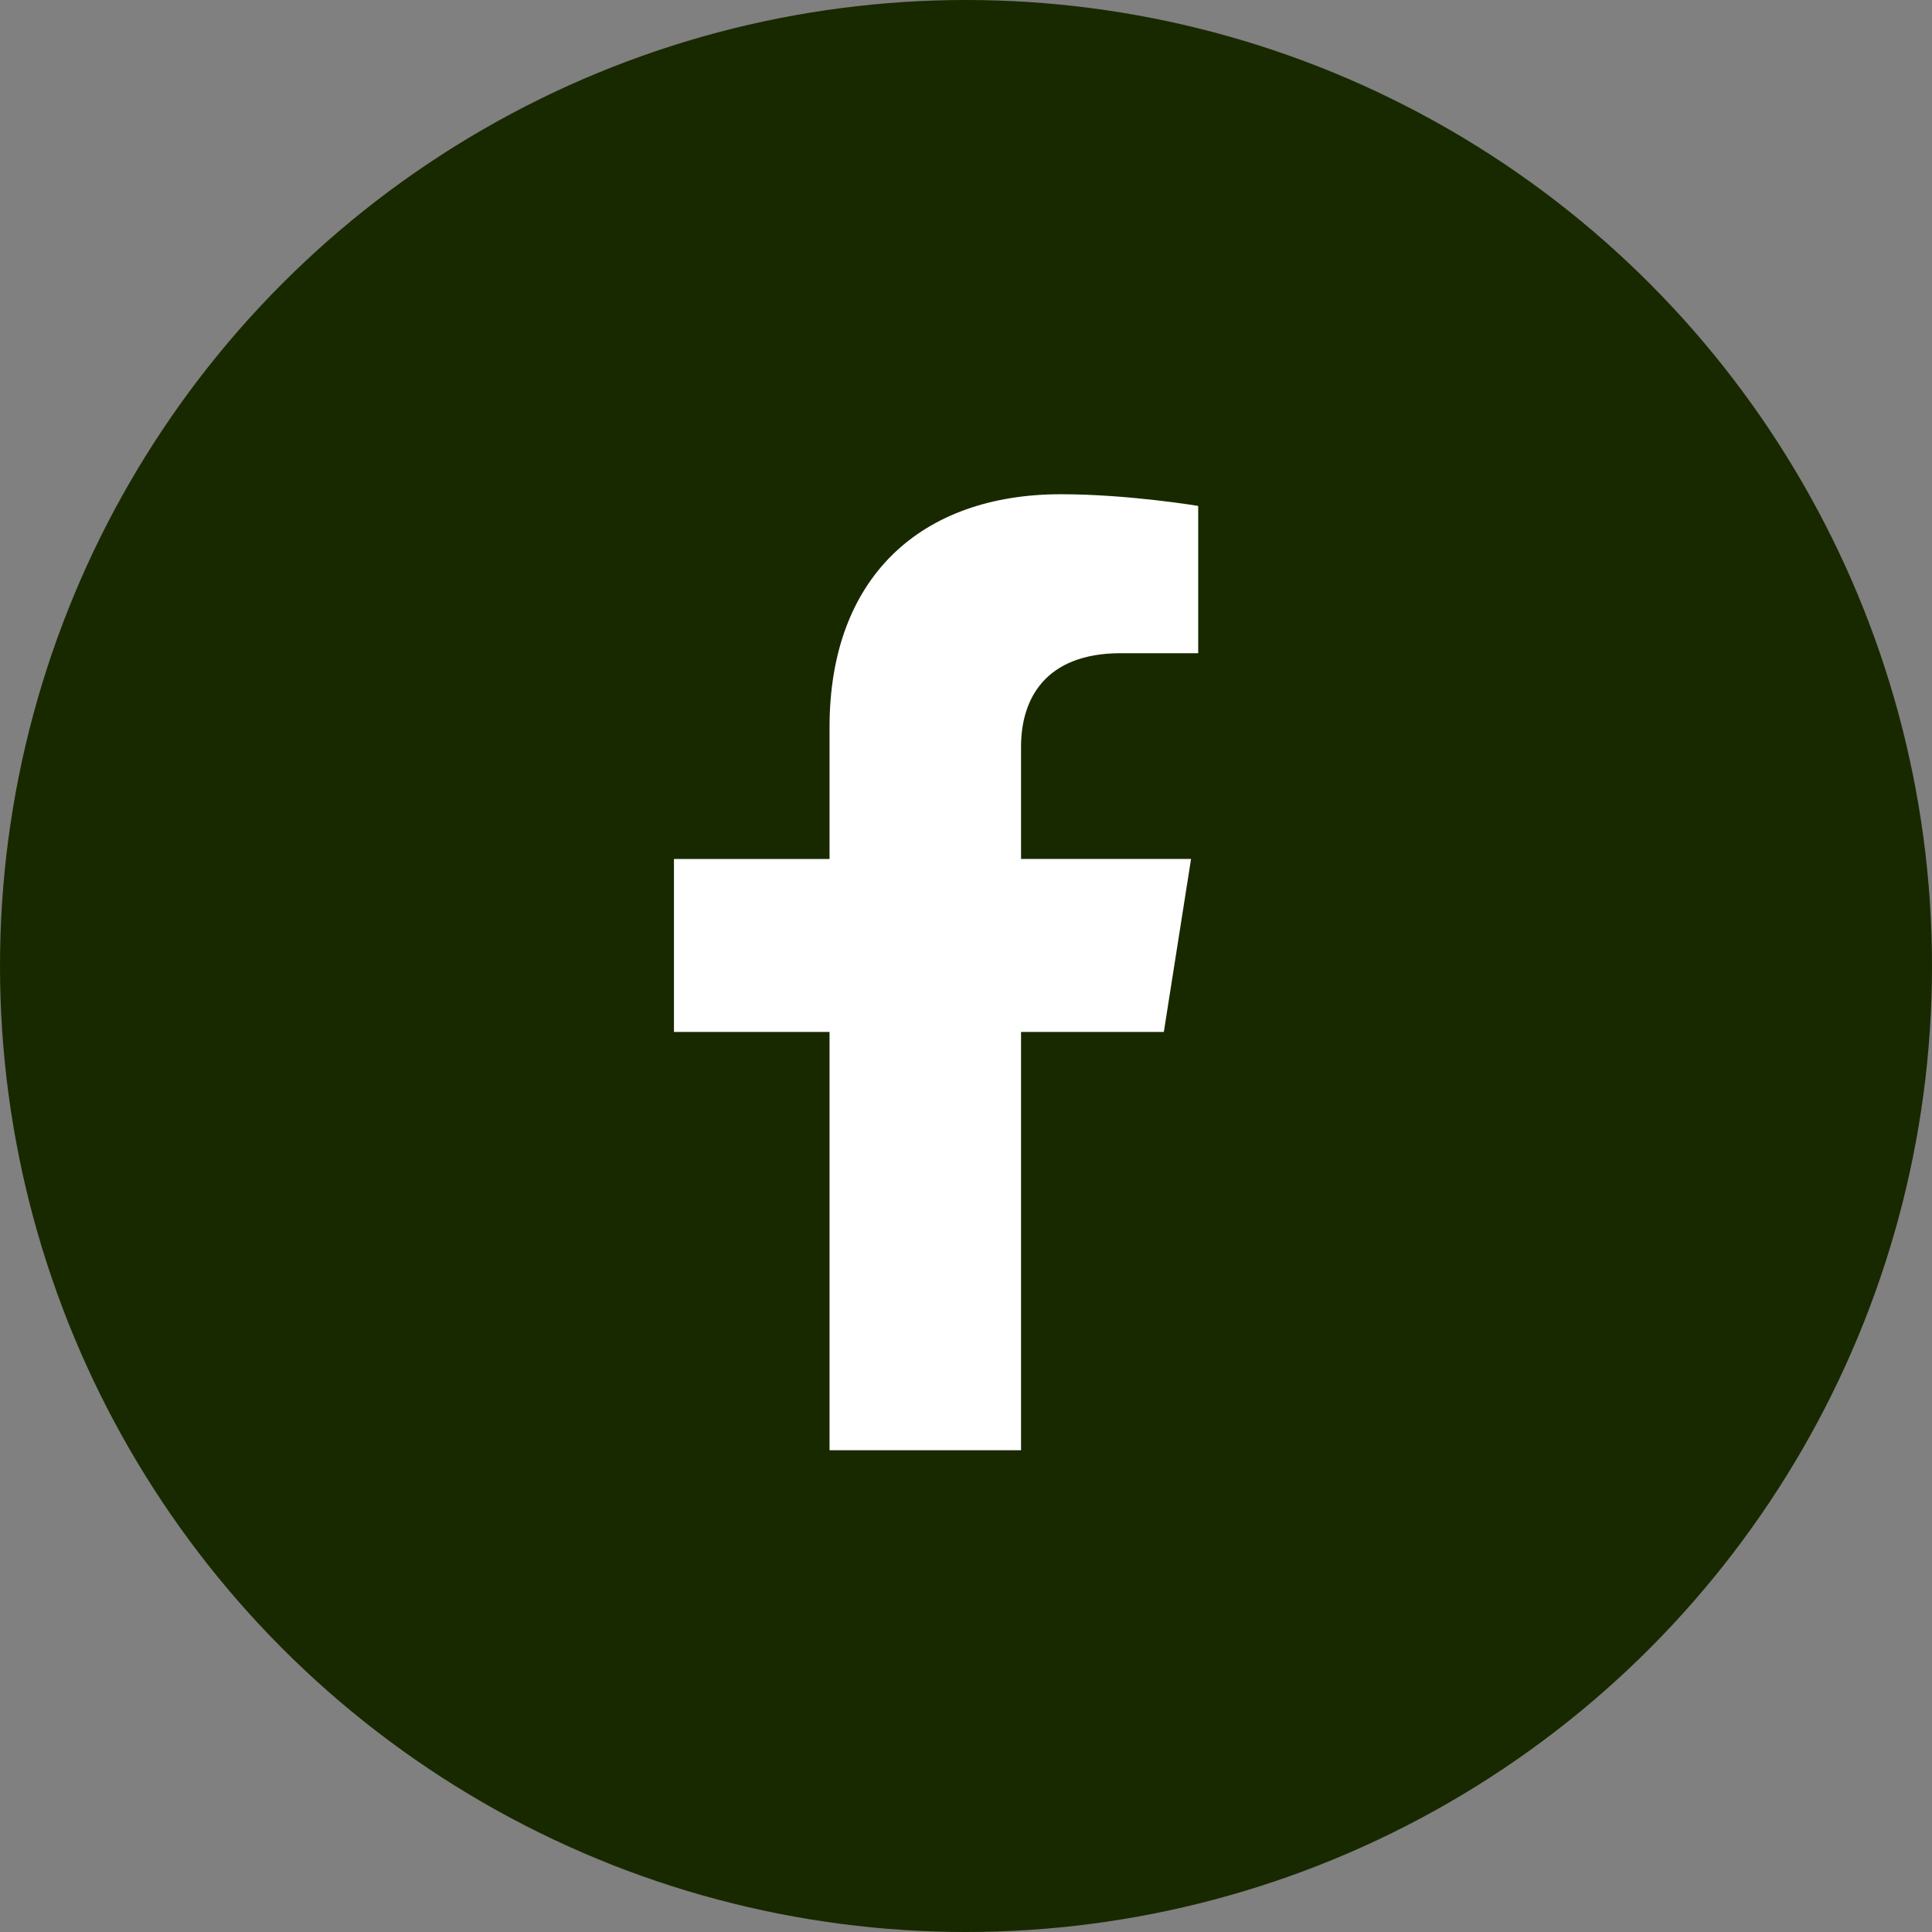 <svg width="43" height="43" viewBox="0 0 43 43" fill="none" xmlns="http://www.w3.org/2000/svg">
<rect x="0" y="0" width="43" height="43" fill="#808080" stroke="none"/>
<g id="Facebook">
<circle id="Ellipse 1" cx="21.5" cy="21.5" r="21.5" fill="#182900"/>
<path id="Vector" d="M25.903 22.968L26.509 19.117H22.725V16.618C22.725 15.565 23.254 14.538 24.948 14.538H26.668V11.26C26.668 11.26 25.108 11 23.615 11C20.5 11 18.463 12.844 18.463 16.183V19.118H15V22.968H18.463V32.277H22.725V22.968L25.903 22.968Z" fill="white"/>
</g>
</svg>
